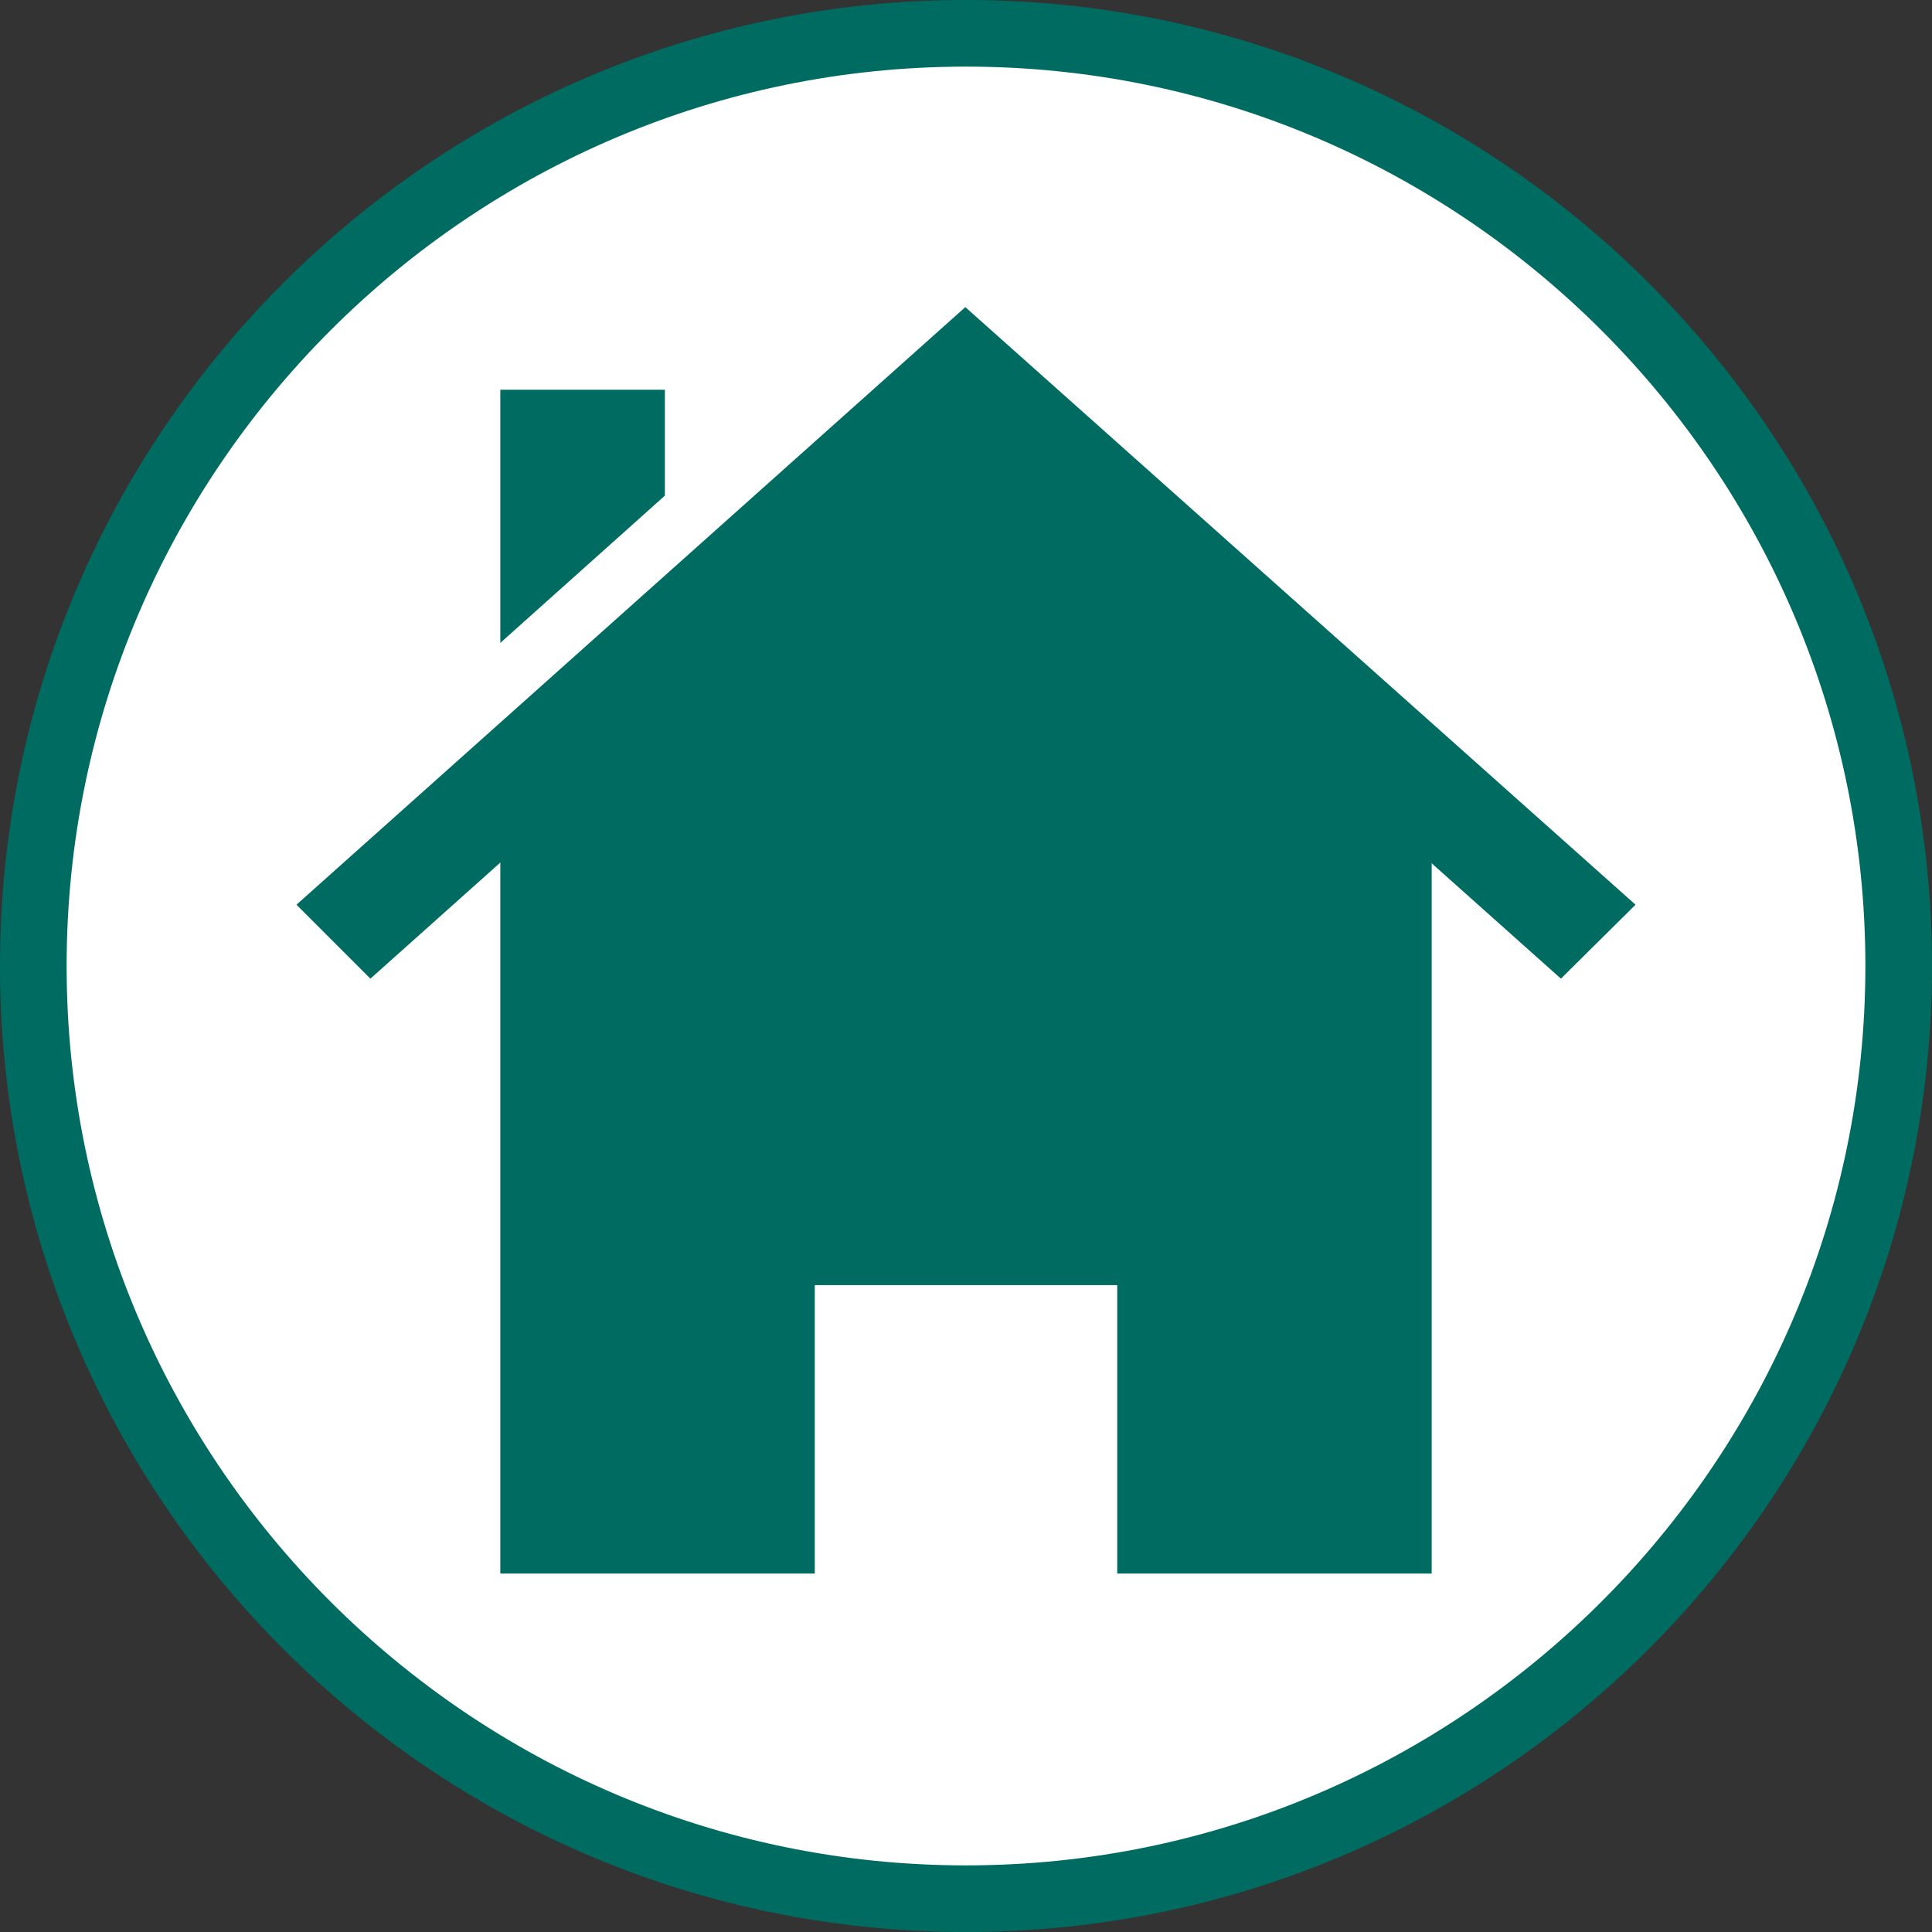 <?xml version="1.0" encoding="UTF-8"?><svg id="Layer_2" xmlns="http://www.w3.org/2000/svg" viewBox="0 0 29 29"><rect x="0" y="0" width="29" height="29" fill="#333333" stroke="none"/><defs><style>.cls-1{fill:none;}.cls-2{fill:#006c61;}.cls-3{fill:#fff;}</style></defs><g id="Icons_and_program_names"><circle class="cls-1" cx="14.5" cy="14.5" r="13.74"/><circle class="cls-3" cx="14.5" cy="14.5" r="14"/><path class="cls-2" d="m14.5,29C6.5,29,0,22.5,0,14.5S6.5,0,14.5,0s14.5,6.5,14.5,14.5-6.5,14.5-14.5,14.5Zm0-28C7.06,1,1,7.06,1,14.5s6.06,13.5,13.5,13.5,13.5-6.06,13.5-13.5S21.94,1,14.5,1Z"/><polygon class="cls-2" points="21.49 12.1 14.49 5.85 7.51 12.1 7.51 23.62 12.23 23.62 12.23 19.29 16.77 19.29 16.77 23.62 21.49 23.62 21.49 12.1"/><polygon class="cls-2" points="24.55 13.58 23.43 14.69 14.49 6.71 5.56 14.69 4.45 13.58 14.49 4.61 24.55 13.58"/><polygon class="cls-2" points="9.98 5.85 7.51 5.85 7.51 9.65 9.98 7.44 9.98 5.85"/></g></svg>